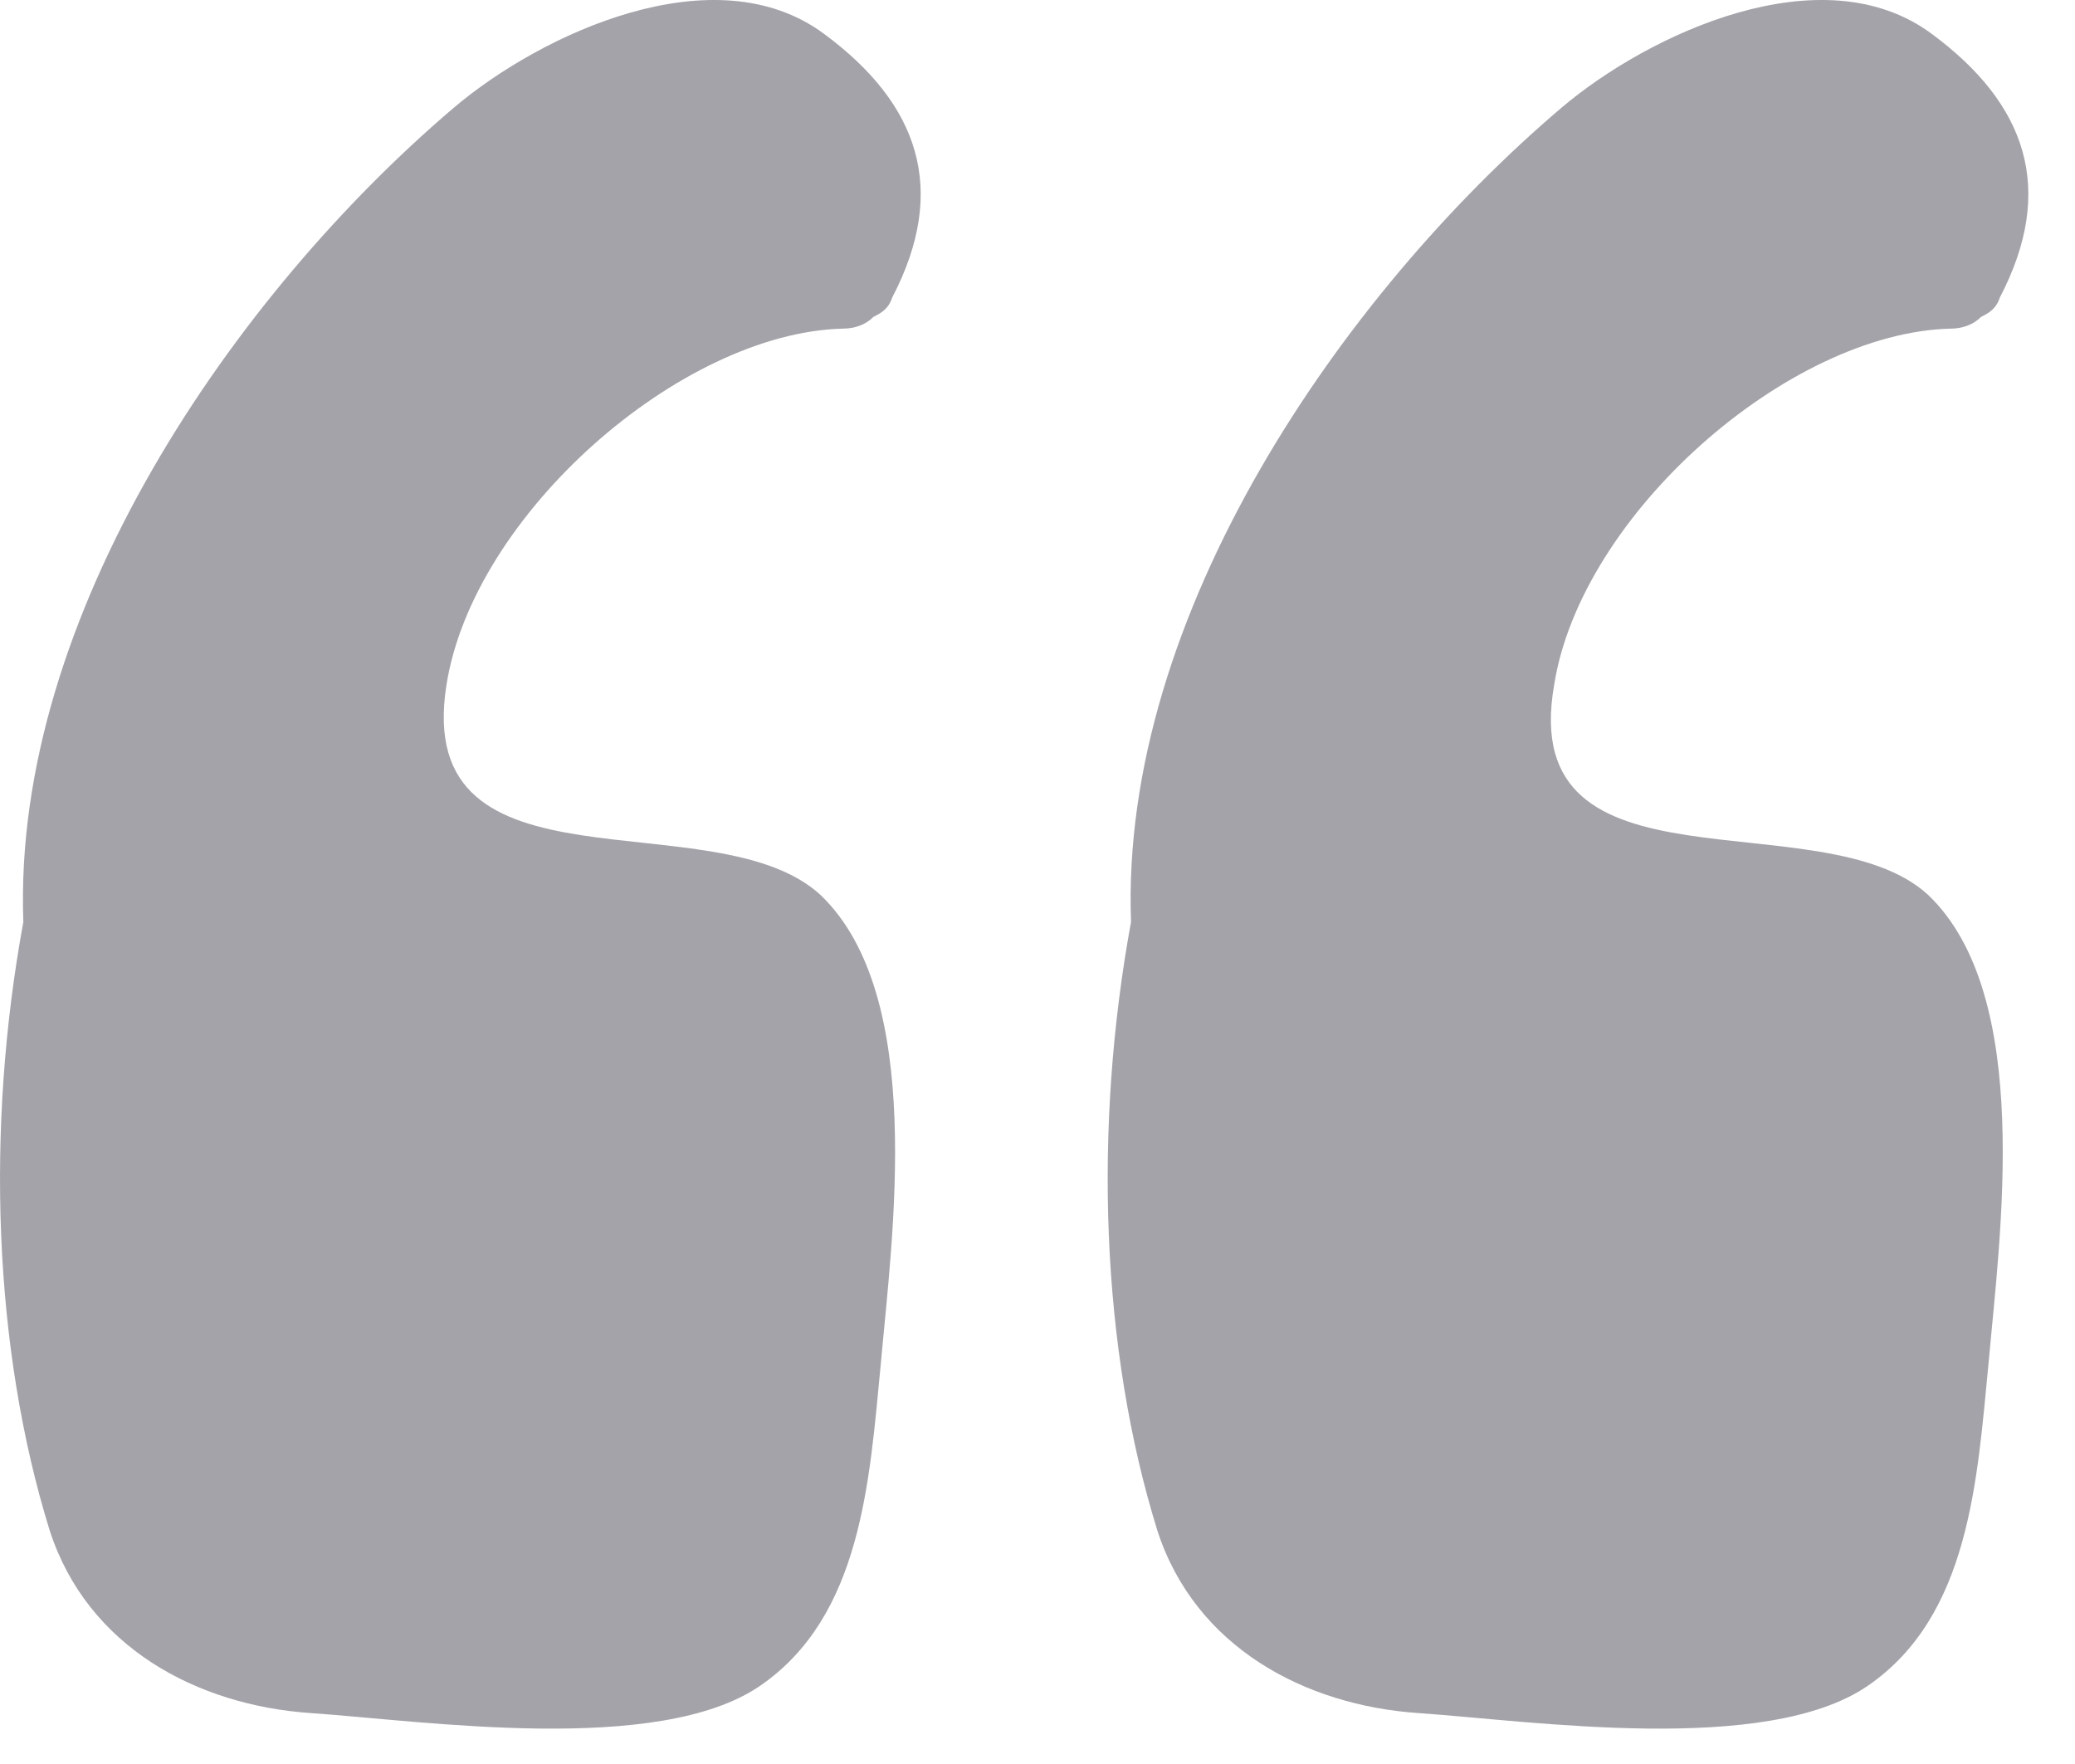 <svg width="40" height="34" viewBox="0 0 40 34" fill="none" xmlns="http://www.w3.org/2000/svg">
<path d="M8.605 13.211C9.115 9.922 13.12 6.409 16.251 6.334C16.47 6.334 16.688 6.26 16.834 6.11C16.979 6.035 17.125 5.961 17.198 5.737C18.29 3.644 17.707 1.999 15.887 0.654C13.775 -0.916 10.426 0.654 8.751 2.074C4.528 5.662 0.232 11.865 0.45 17.77C-0.278 21.732 -0.132 25.992 0.96 29.505C1.688 31.747 3.8 32.868 5.984 33.018C8.169 33.167 12.683 33.84 14.649 32.495C16.615 31.149 16.761 28.533 16.979 26.291C17.198 23.825 17.853 19.19 15.814 17.247C13.775 15.378 7.95 17.396 8.605 13.211Z" fill="#9D9DA4" fill-opacity="0.94"/>
<path d="M29.958 13.211C30.468 9.922 34.472 6.409 37.604 6.334C37.822 6.334 38.04 6.26 38.186 6.11C38.332 6.035 38.477 5.961 38.55 5.737C39.642 3.644 39.06 1.999 37.24 0.654C35.128 -0.916 31.779 0.654 30.104 2.074C25.88 5.662 21.584 11.865 21.803 17.77C21.075 21.732 21.22 25.992 22.312 29.505C23.041 31.747 25.152 32.868 27.337 33.018C29.521 33.167 34.036 33.84 36.002 32.495C37.968 31.149 38.113 28.533 38.332 26.291C38.55 23.825 39.206 19.19 37.167 17.247C35.128 15.378 29.23 17.396 29.958 13.211Z" fill="#9D9DA4" fill-opacity="0.94"/>
</svg>
